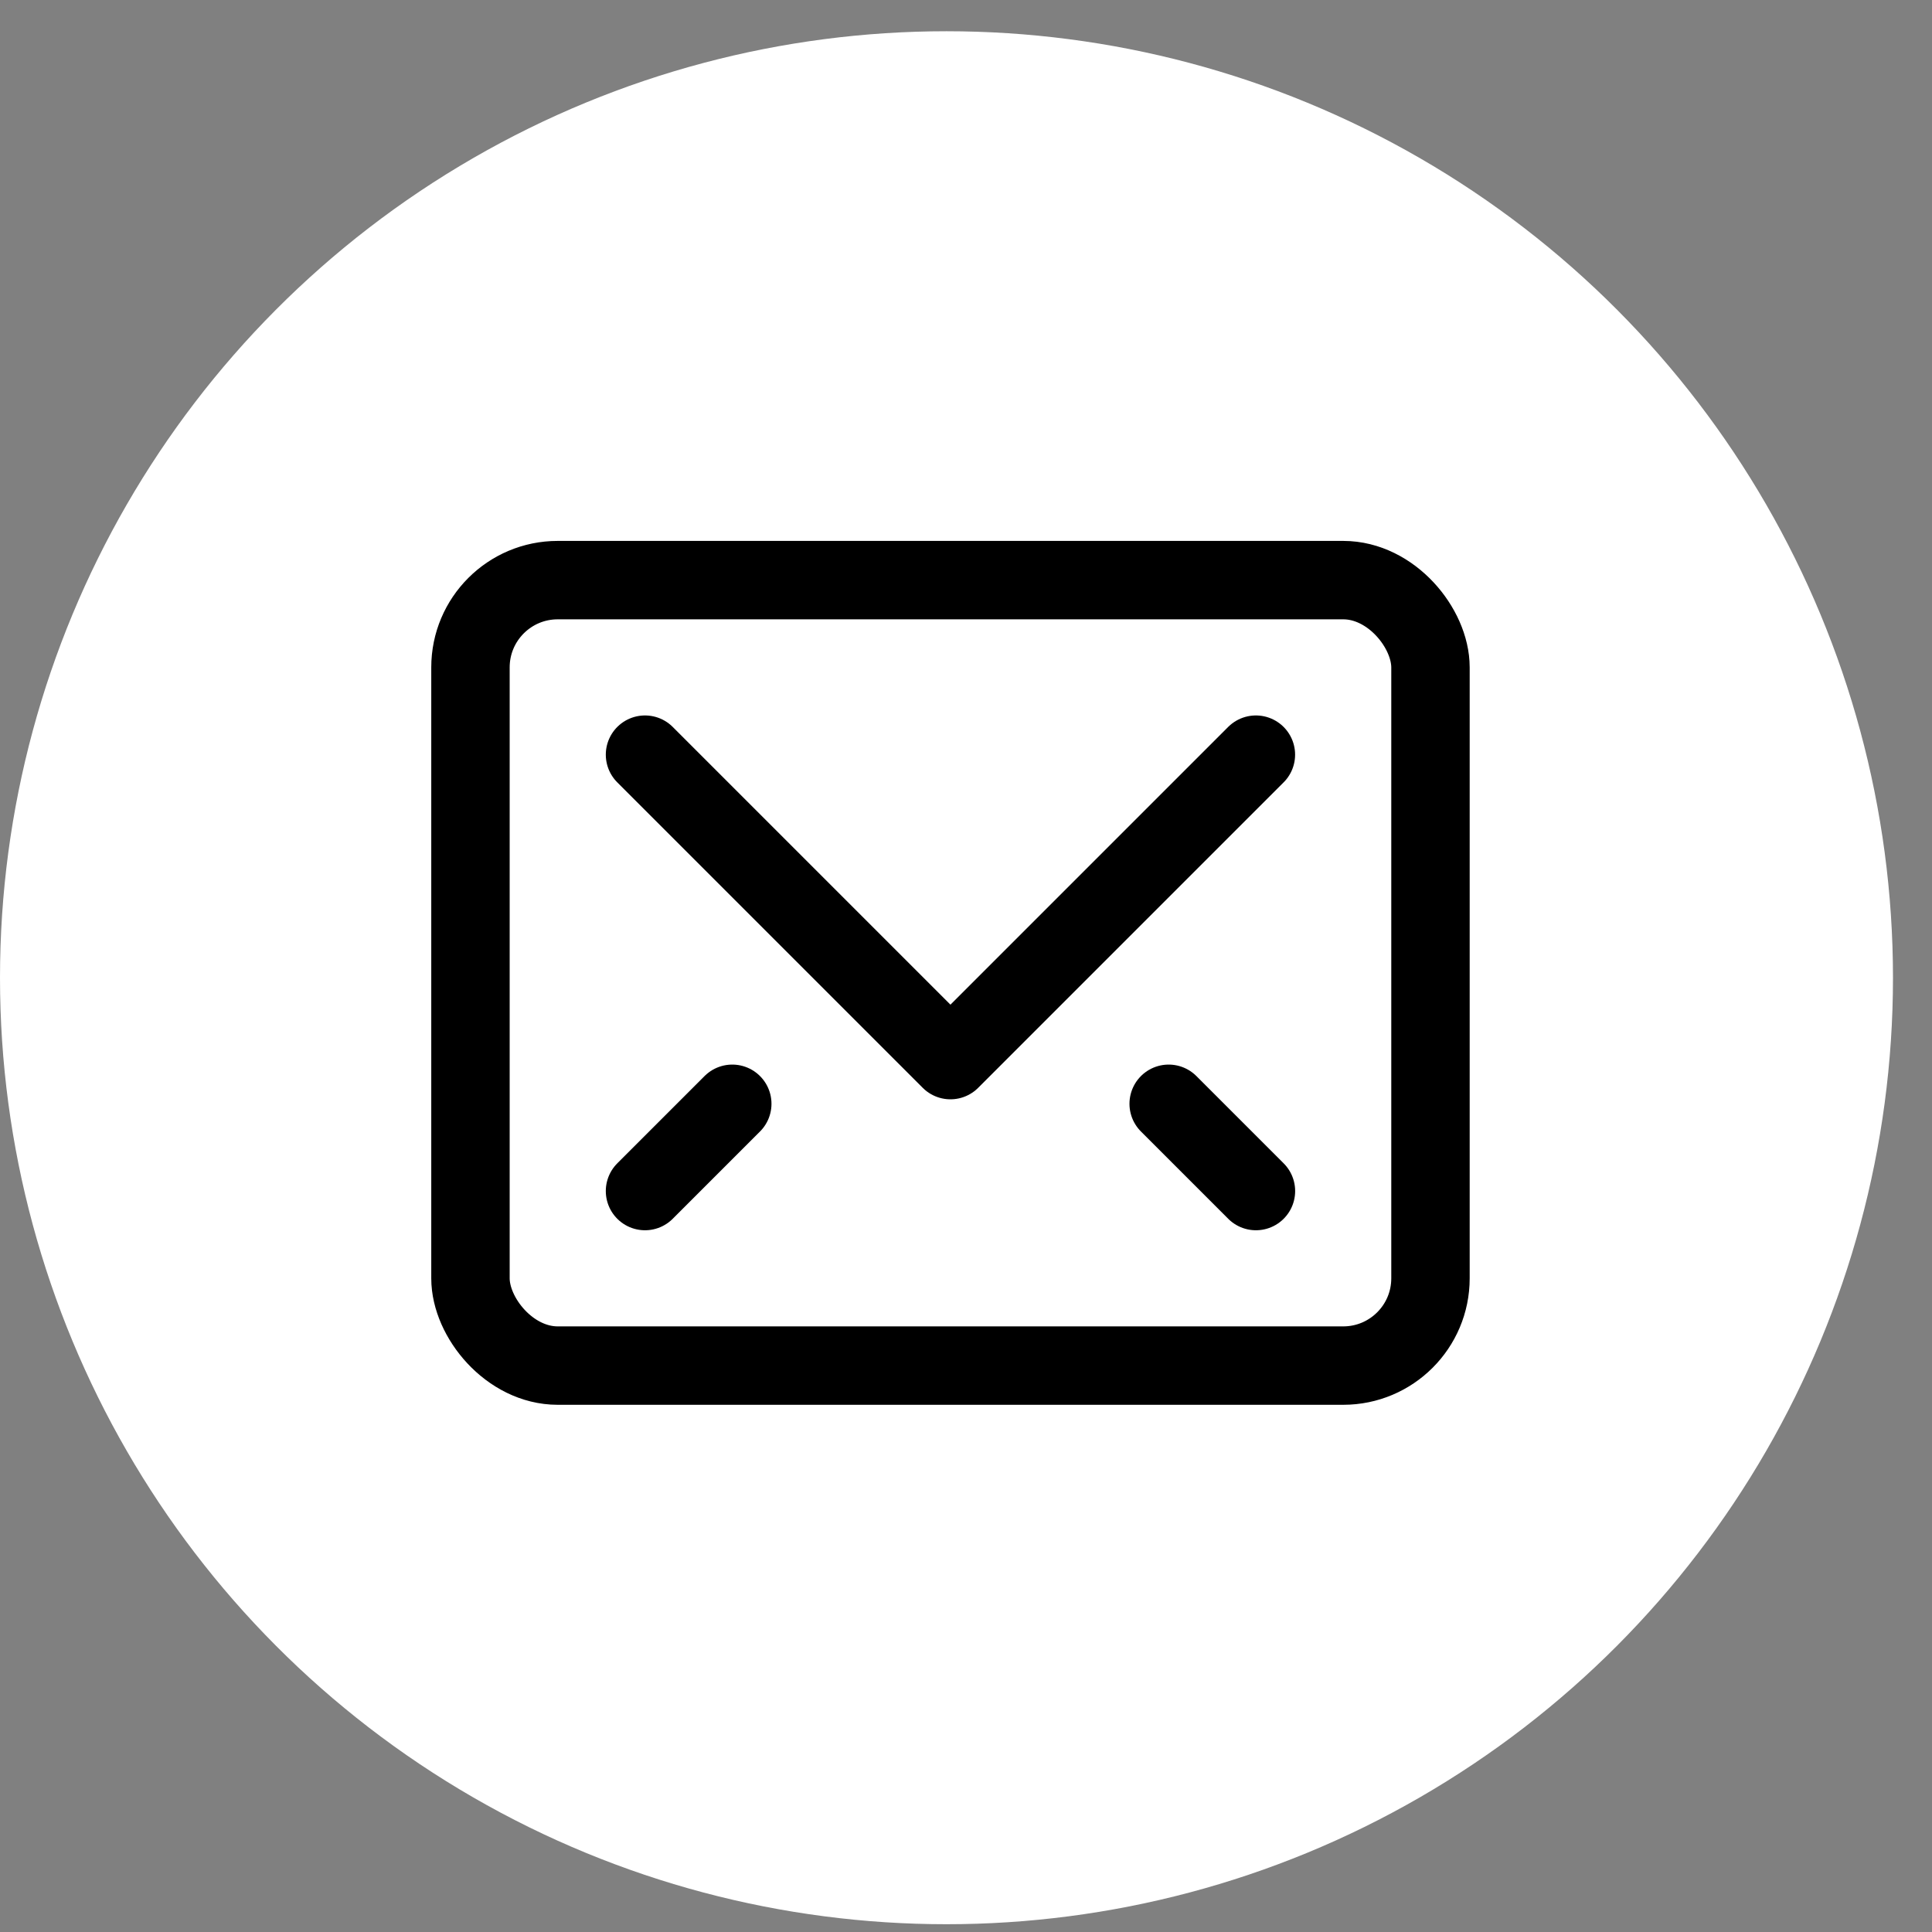 <svg width="41" height="41" viewBox="0 0 41 41" fill="none" xmlns="http://www.w3.org/2000/svg">
<rect x="0" y="0" width="41" height="41" fill="#808080" stroke="none"/>
<circle cx="20.086" cy="20.749" r="20.086" fill="white"/>
<path d="M26.652 16.015L20.17 22.497L13.688 16.015" stroke="black" stroke-width="1.664" stroke-linecap="round" stroke-linejoin="round"/>
<rect x="9.984" y="12.311" width="20.373" height="16.669" rx="1.852" stroke="black" stroke-width="1.664" stroke-linecap="round" stroke-linejoin="round"/>
<path d="M15.54 23.424L13.688 25.276" stroke="black" stroke-width="1.664" stroke-linecap="round" stroke-linejoin="round"/>
<path d="M24.801 23.424L26.653 25.276" stroke="black" stroke-width="1.664" stroke-linecap="round" stroke-linejoin="round"/>
</svg>
